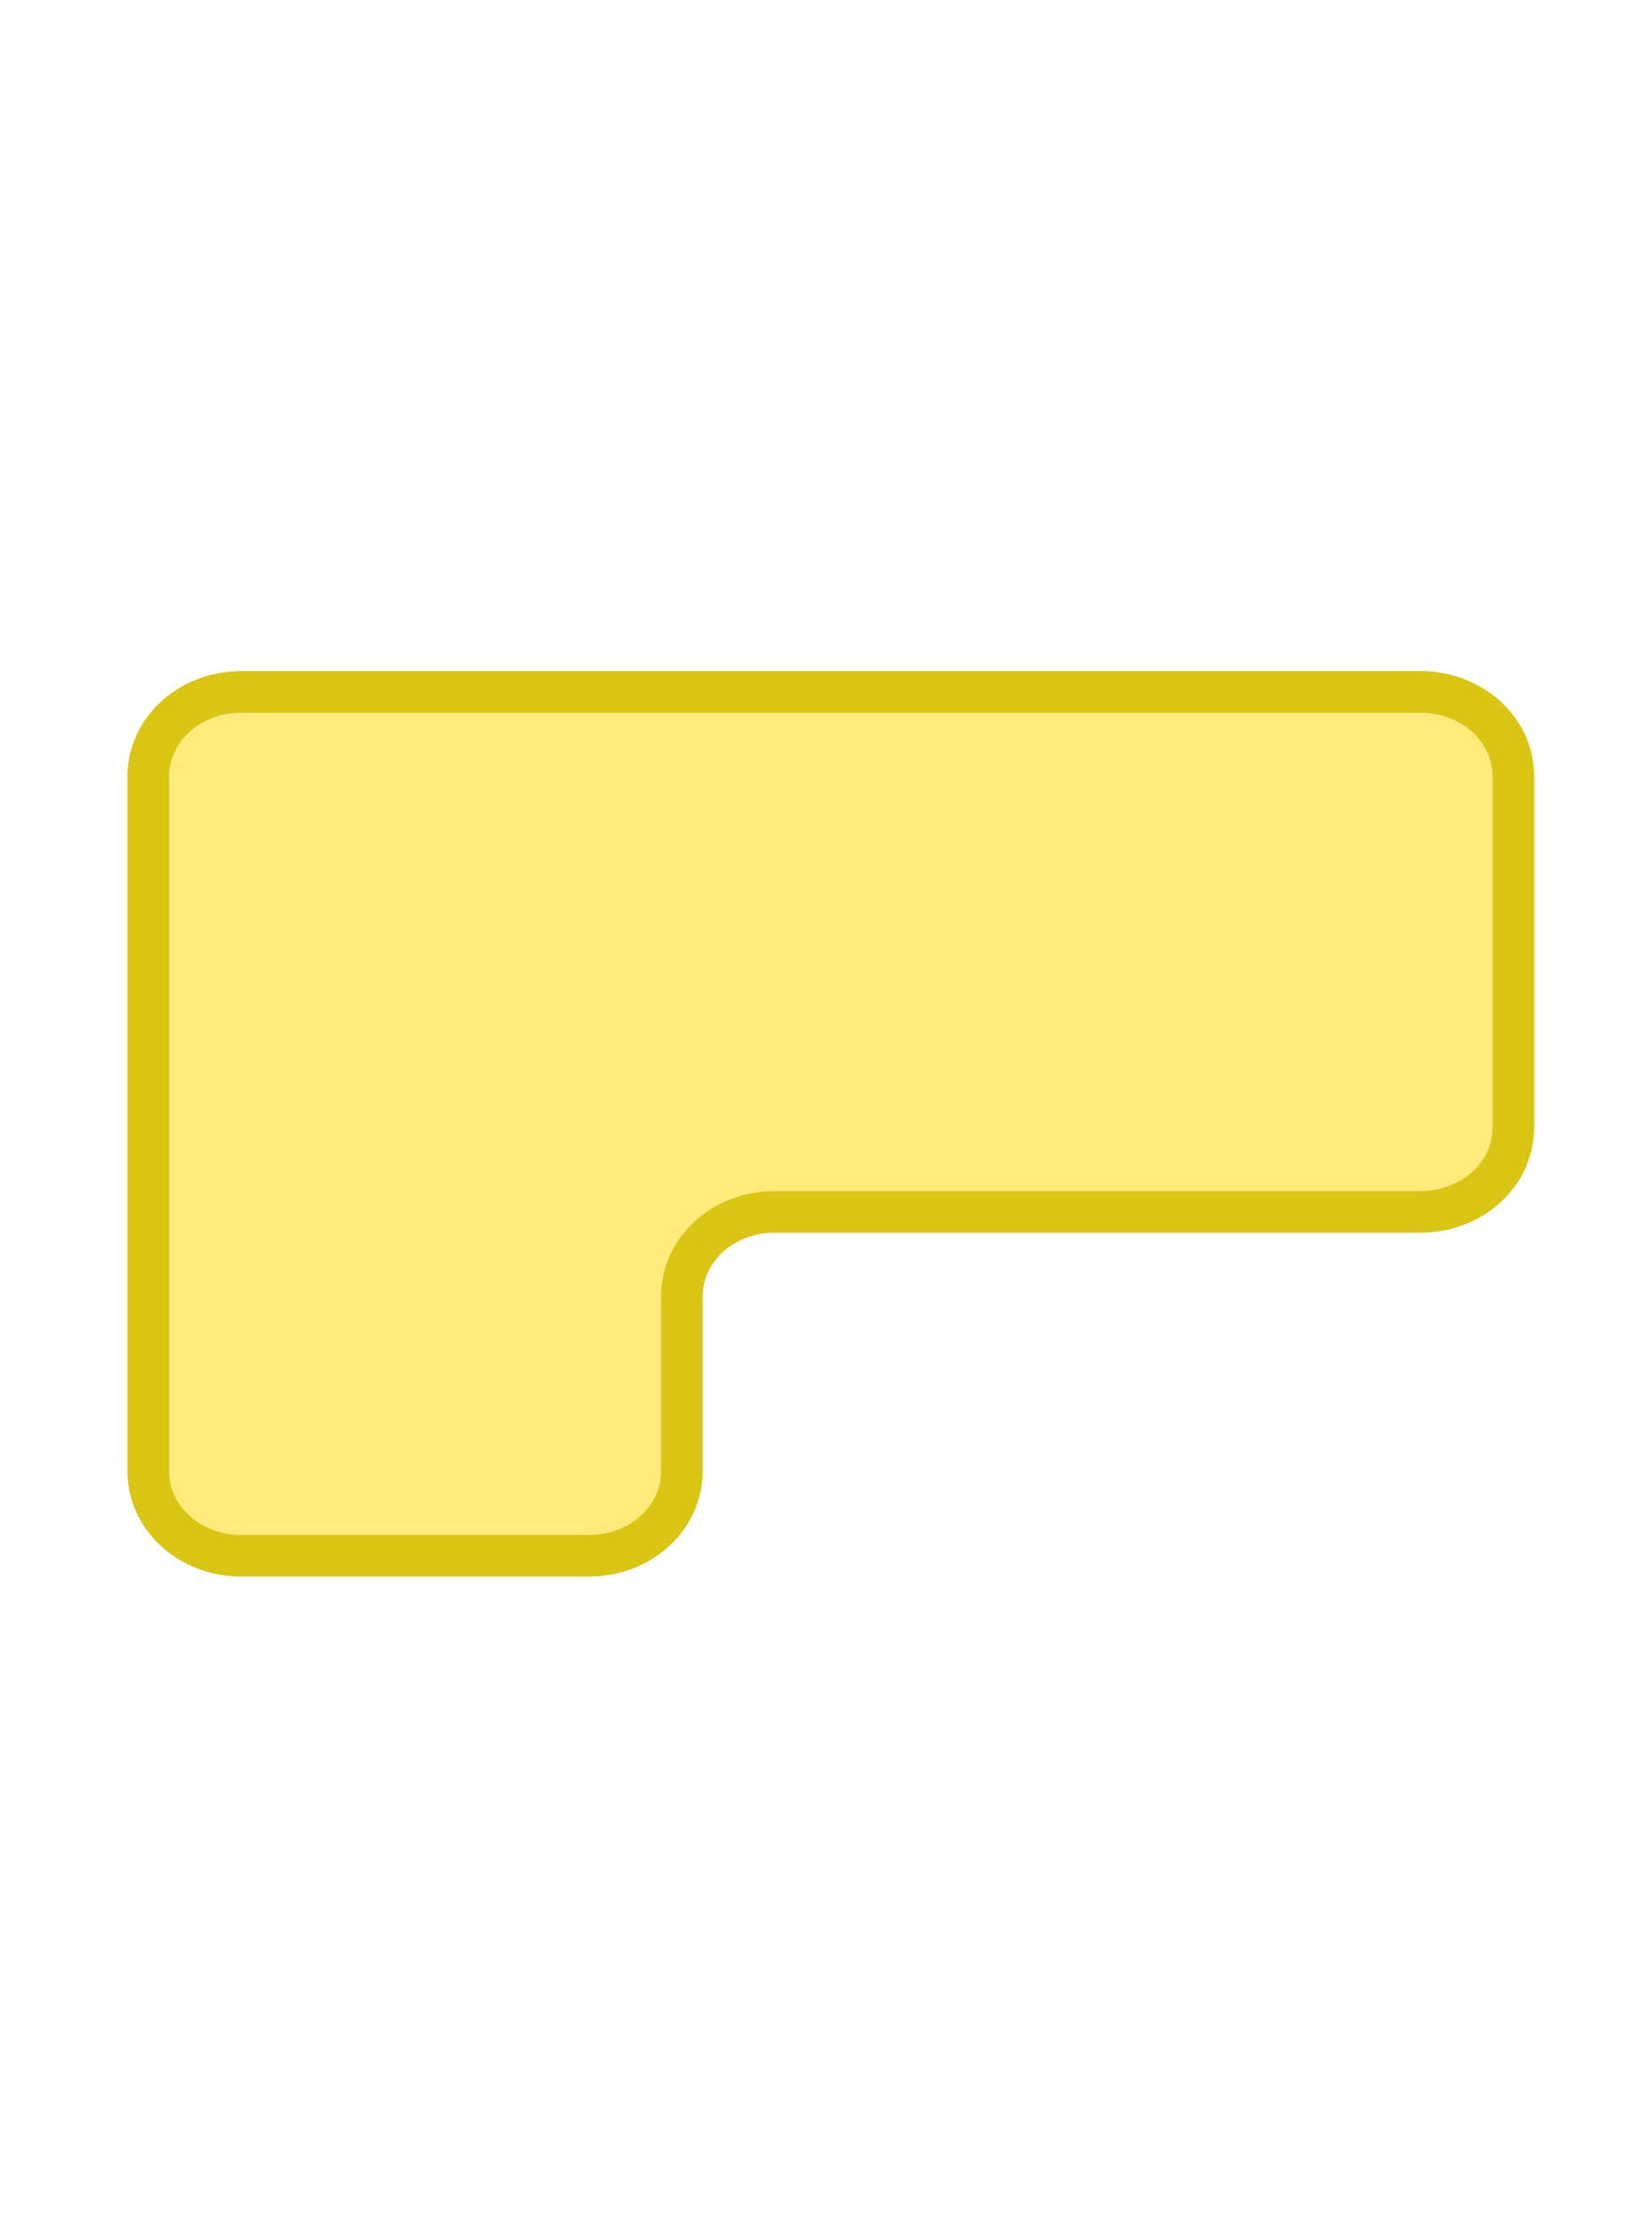 <?xml version="1.0" encoding="UTF-8"?>
<svg id="Livello_1" xmlns="http://www.w3.org/2000/svg" version="1.1" viewBox="0 0 119.2 160.7">
  <!-- Generator: Adobe Illustrator 30.1.0, SVG Export Plug-In . SVG Version: 2.1.1 Build 136)  -->
  <defs>
    <style>
      .st0 {
        fill: #ffea7c;
        stroke: #dac514;
        stroke-miterlimit: 10;
        stroke-width: 3px;
      }
    </style>
  </defs>
  <path class="st0" d="M917.3,428.9v31.4c0,3.4,3,6.1,6.7,6.1h25.1c3.7,0,6.7-2.7,6.7-6.1v-12.6c0-3.4,3-6.1,6.7-6.1h46.6c3.7,0,6.7-2.7,6.7-6.1v-25.3c0-3.4-3-6.1-6.7-6.1h-85.1c-3.7,0-6.7,2.7-6.7,6.1v18.7Z"/>
  <path class="st0" d="M10.7,74.7v31.4c0,3.4,3,6.1,6.7,6.1h25.1c3.7,0,6.7-2.7,6.7-6.1v-12.6c0-3.4,3-6.1,6.7-6.1h46.6c3.7,0,6.7-2.7,6.7-6.1v-25.3c0-3.4-3-6.1-6.7-6.1H17.4c-3.7,0-6.7,2.7-6.7,6.1v18.7Z"/>
</svg>